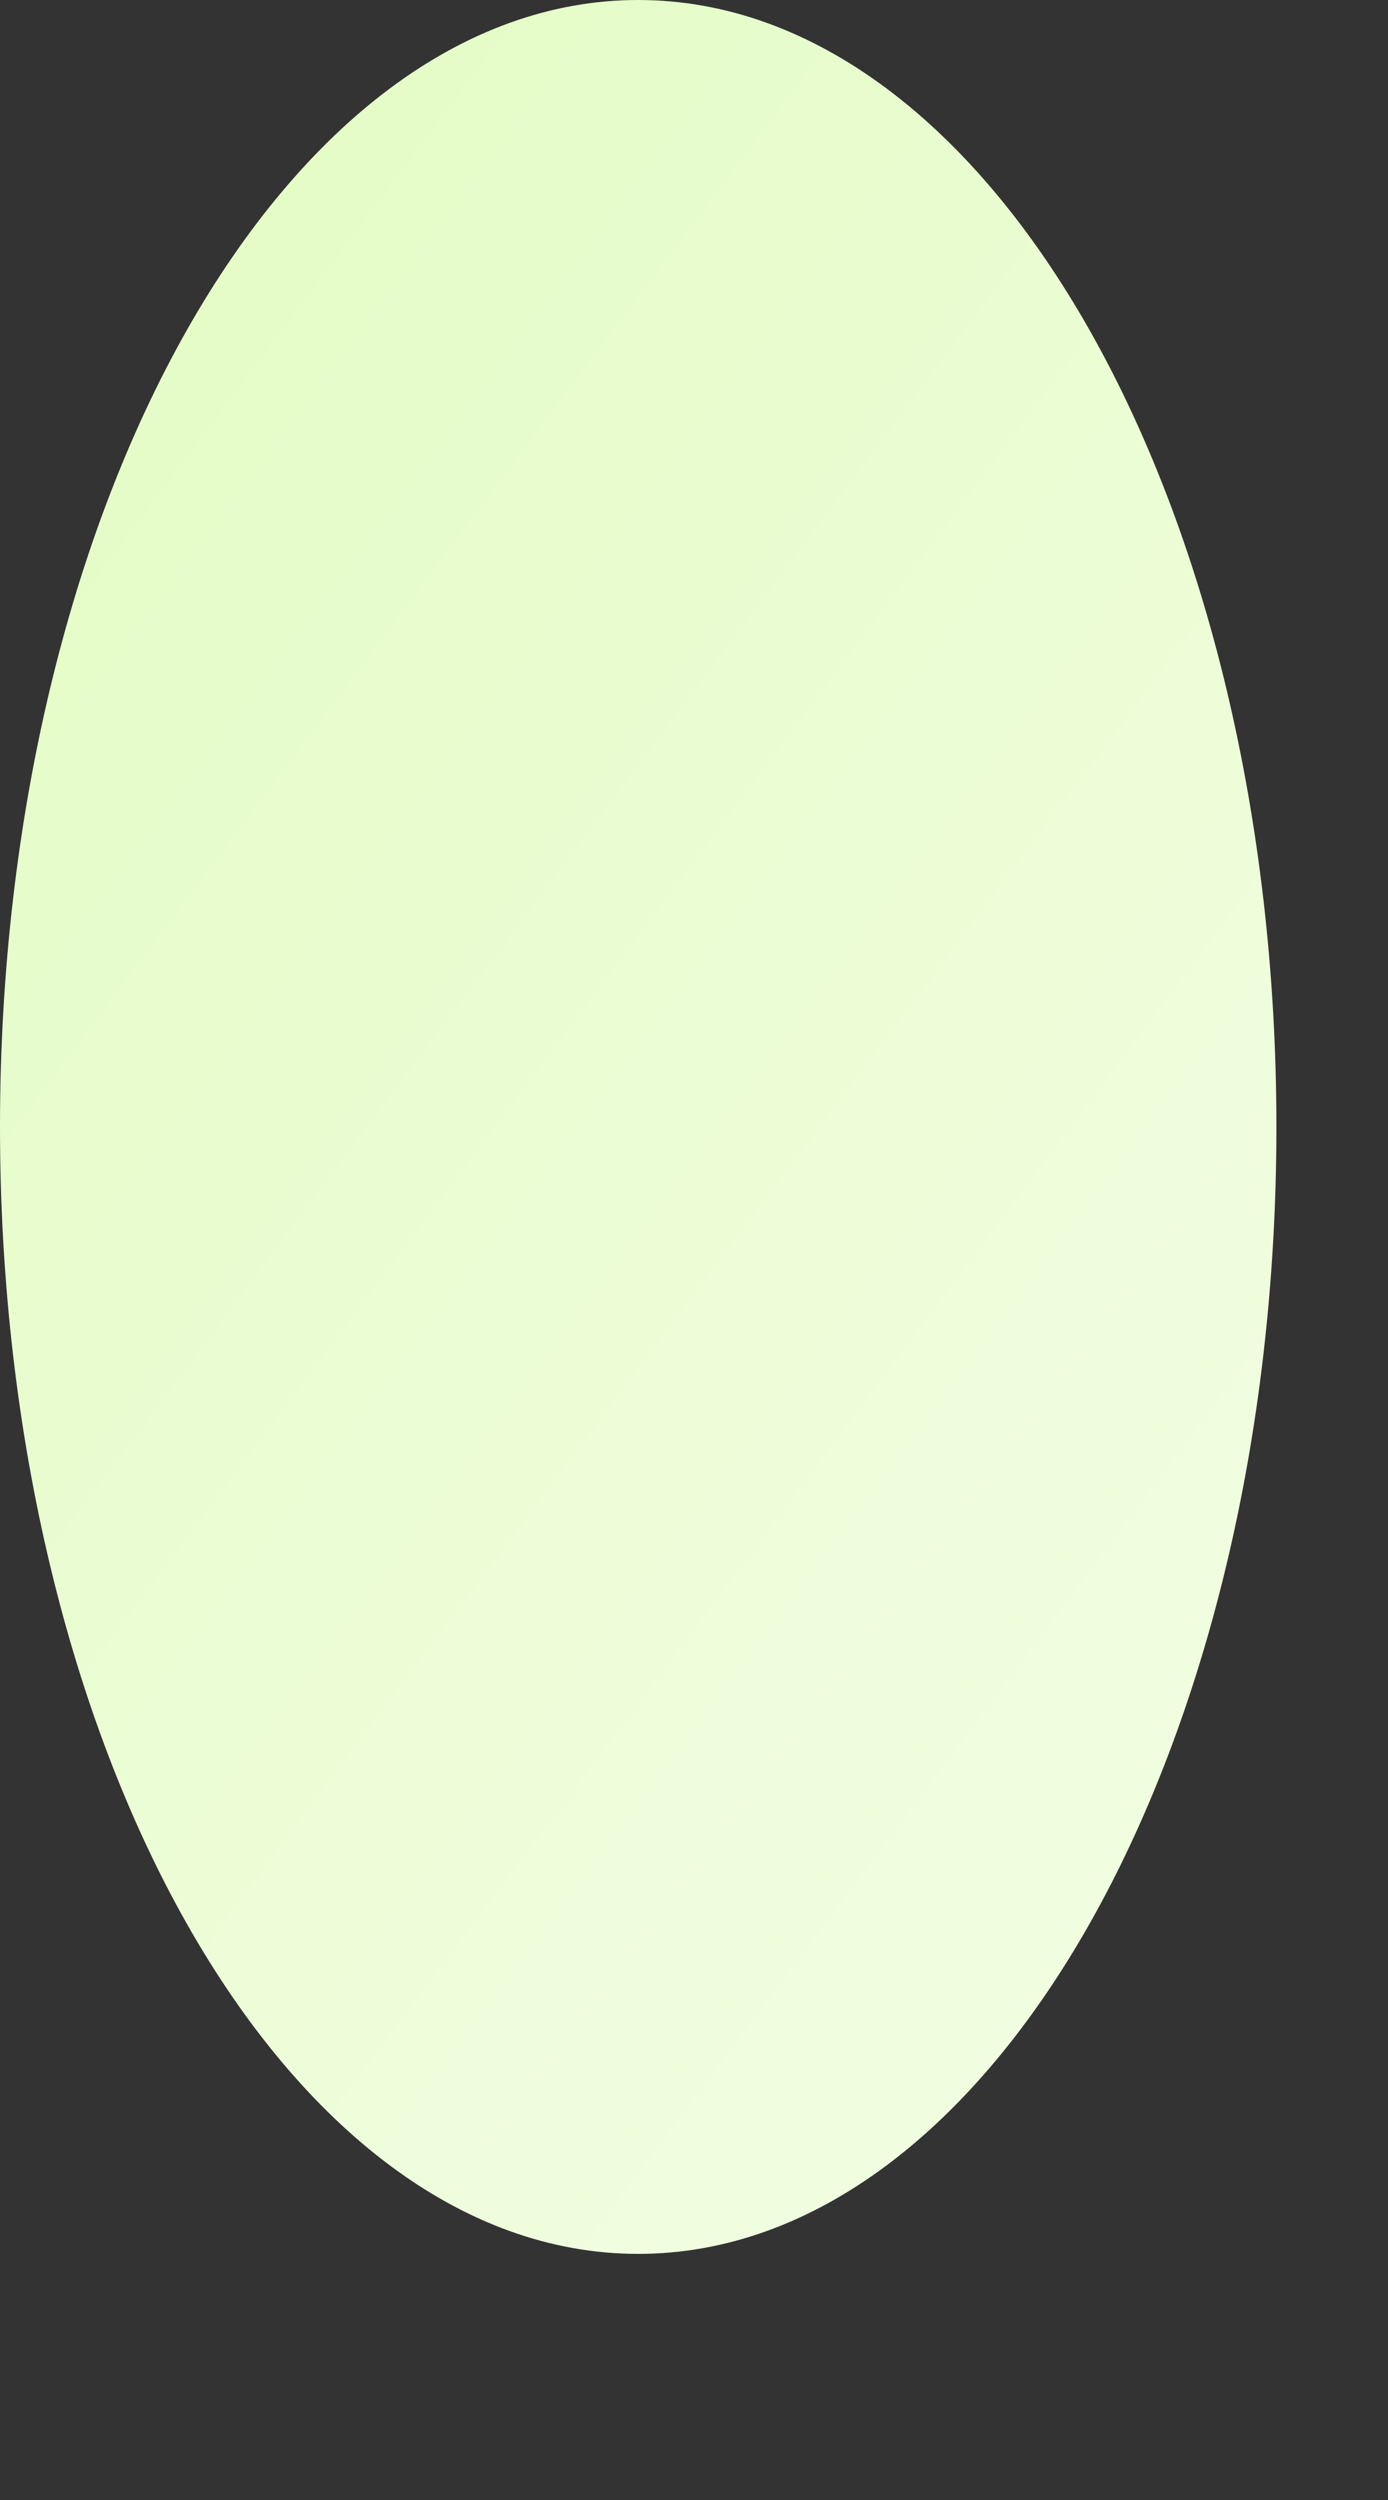 <?xml version="1.0" encoding="utf-8"?>
<svg xmlns="http://www.w3.org/2000/svg" fill="none" height="100%" overflow="visible" preserveAspectRatio="none" style="display: block;" viewBox="0 0 5 9" width="100%">
<rect x="0" y="0" width="5" height="9" fill="#333333" stroke="none"/>
<path d="M2.299 8.114C3.569 8.114 4.598 6.298 4.598 4.057C4.598 1.816 3.569 0 2.299 0C1.029 0 0 1.816 0 4.057C0 6.298 1.029 8.114 2.299 8.114Z" fill="url(#paint0_linear_0_20418)" id="Vector"/>
<defs>
<linearGradient gradientUnits="userSpaceOnUse" id="paint0_linear_0_20418" x1="3.342" x2="-1.52" y1="6.852" y2="3.204">
<stop stop-color="#F0FDDF"/>
<stop offset="1" stop-color="#E4FCC5"/>
</linearGradient>
</defs>
</svg>